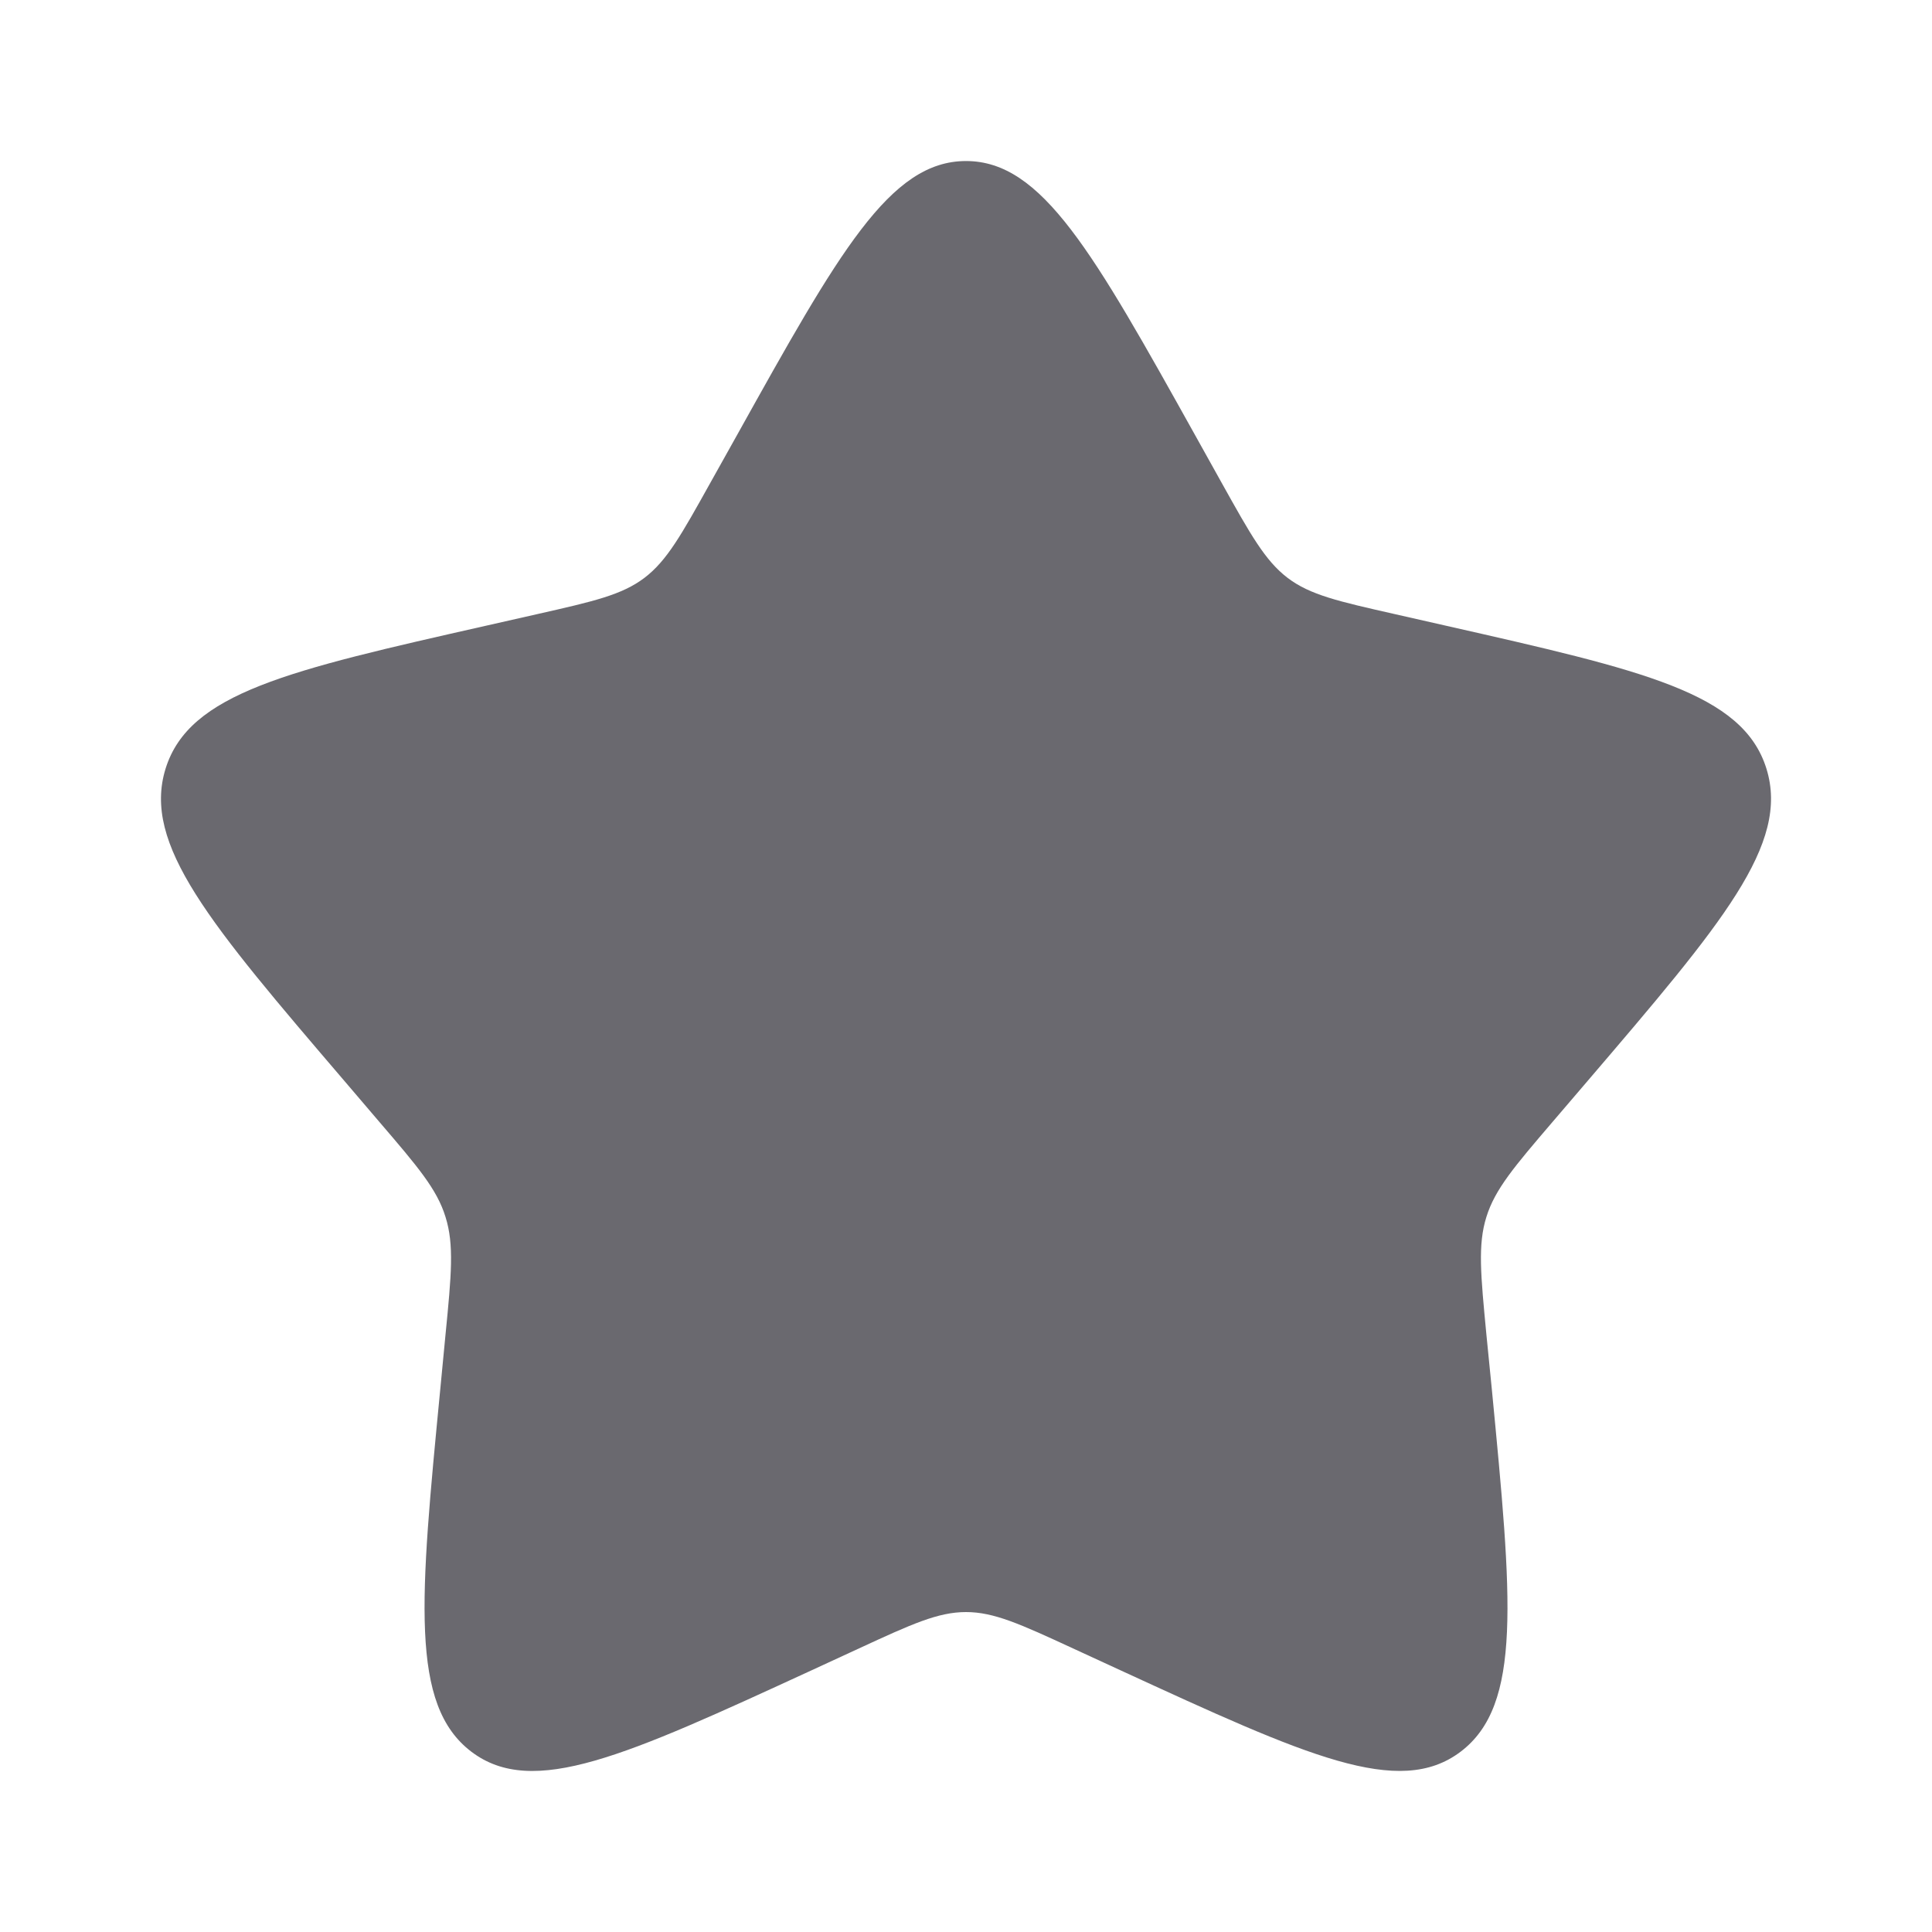<svg preserveAspectRatio="none" width="100%" height="100%" overflow="visible" style="display: block;" viewBox="0 0 20 20" fill="none" xmlns="http://www.w3.org/2000/svg">
<g id="solar:star-bold">
<path id="Vector" d="M7.628 4.507C8.683 2.613 9.211 1.667 10 1.667C10.789 1.667 11.317 2.613 12.373 4.507L12.646 4.997C12.946 5.535 13.096 5.804 13.329 5.982C13.562 6.159 13.854 6.225 14.438 6.357L14.967 6.477C17.017 6.941 18.042 7.173 18.286 7.957C18.529 8.74 17.831 9.557 16.433 11.192L16.072 11.614C15.675 12.078 15.476 12.311 15.387 12.598C15.297 12.885 15.328 13.195 15.387 13.814L15.443 14.378C15.653 16.559 15.759 17.649 15.121 18.133C14.482 18.617 13.523 18.176 11.604 17.293L11.107 17.064C10.562 16.812 10.289 16.688 10 16.688C9.711 16.688 9.438 16.812 8.893 17.064L8.397 17.293C6.478 18.176 5.518 18.617 4.88 18.134C4.241 17.649 4.347 16.559 4.558 14.378L4.612 13.815C4.673 13.195 4.702 12.885 4.612 12.598C4.524 12.311 4.325 12.078 3.928 11.615L3.567 11.192C2.169 9.558 1.471 8.741 1.714 7.957C1.958 7.173 2.983 6.94 5.033 6.477L5.563 6.357C6.146 6.225 6.437 6.159 6.671 5.982C6.905 5.804 7.054 5.535 7.354 4.997L7.628 4.507Z" fill="#6A696F"/>
</g>
</svg>
